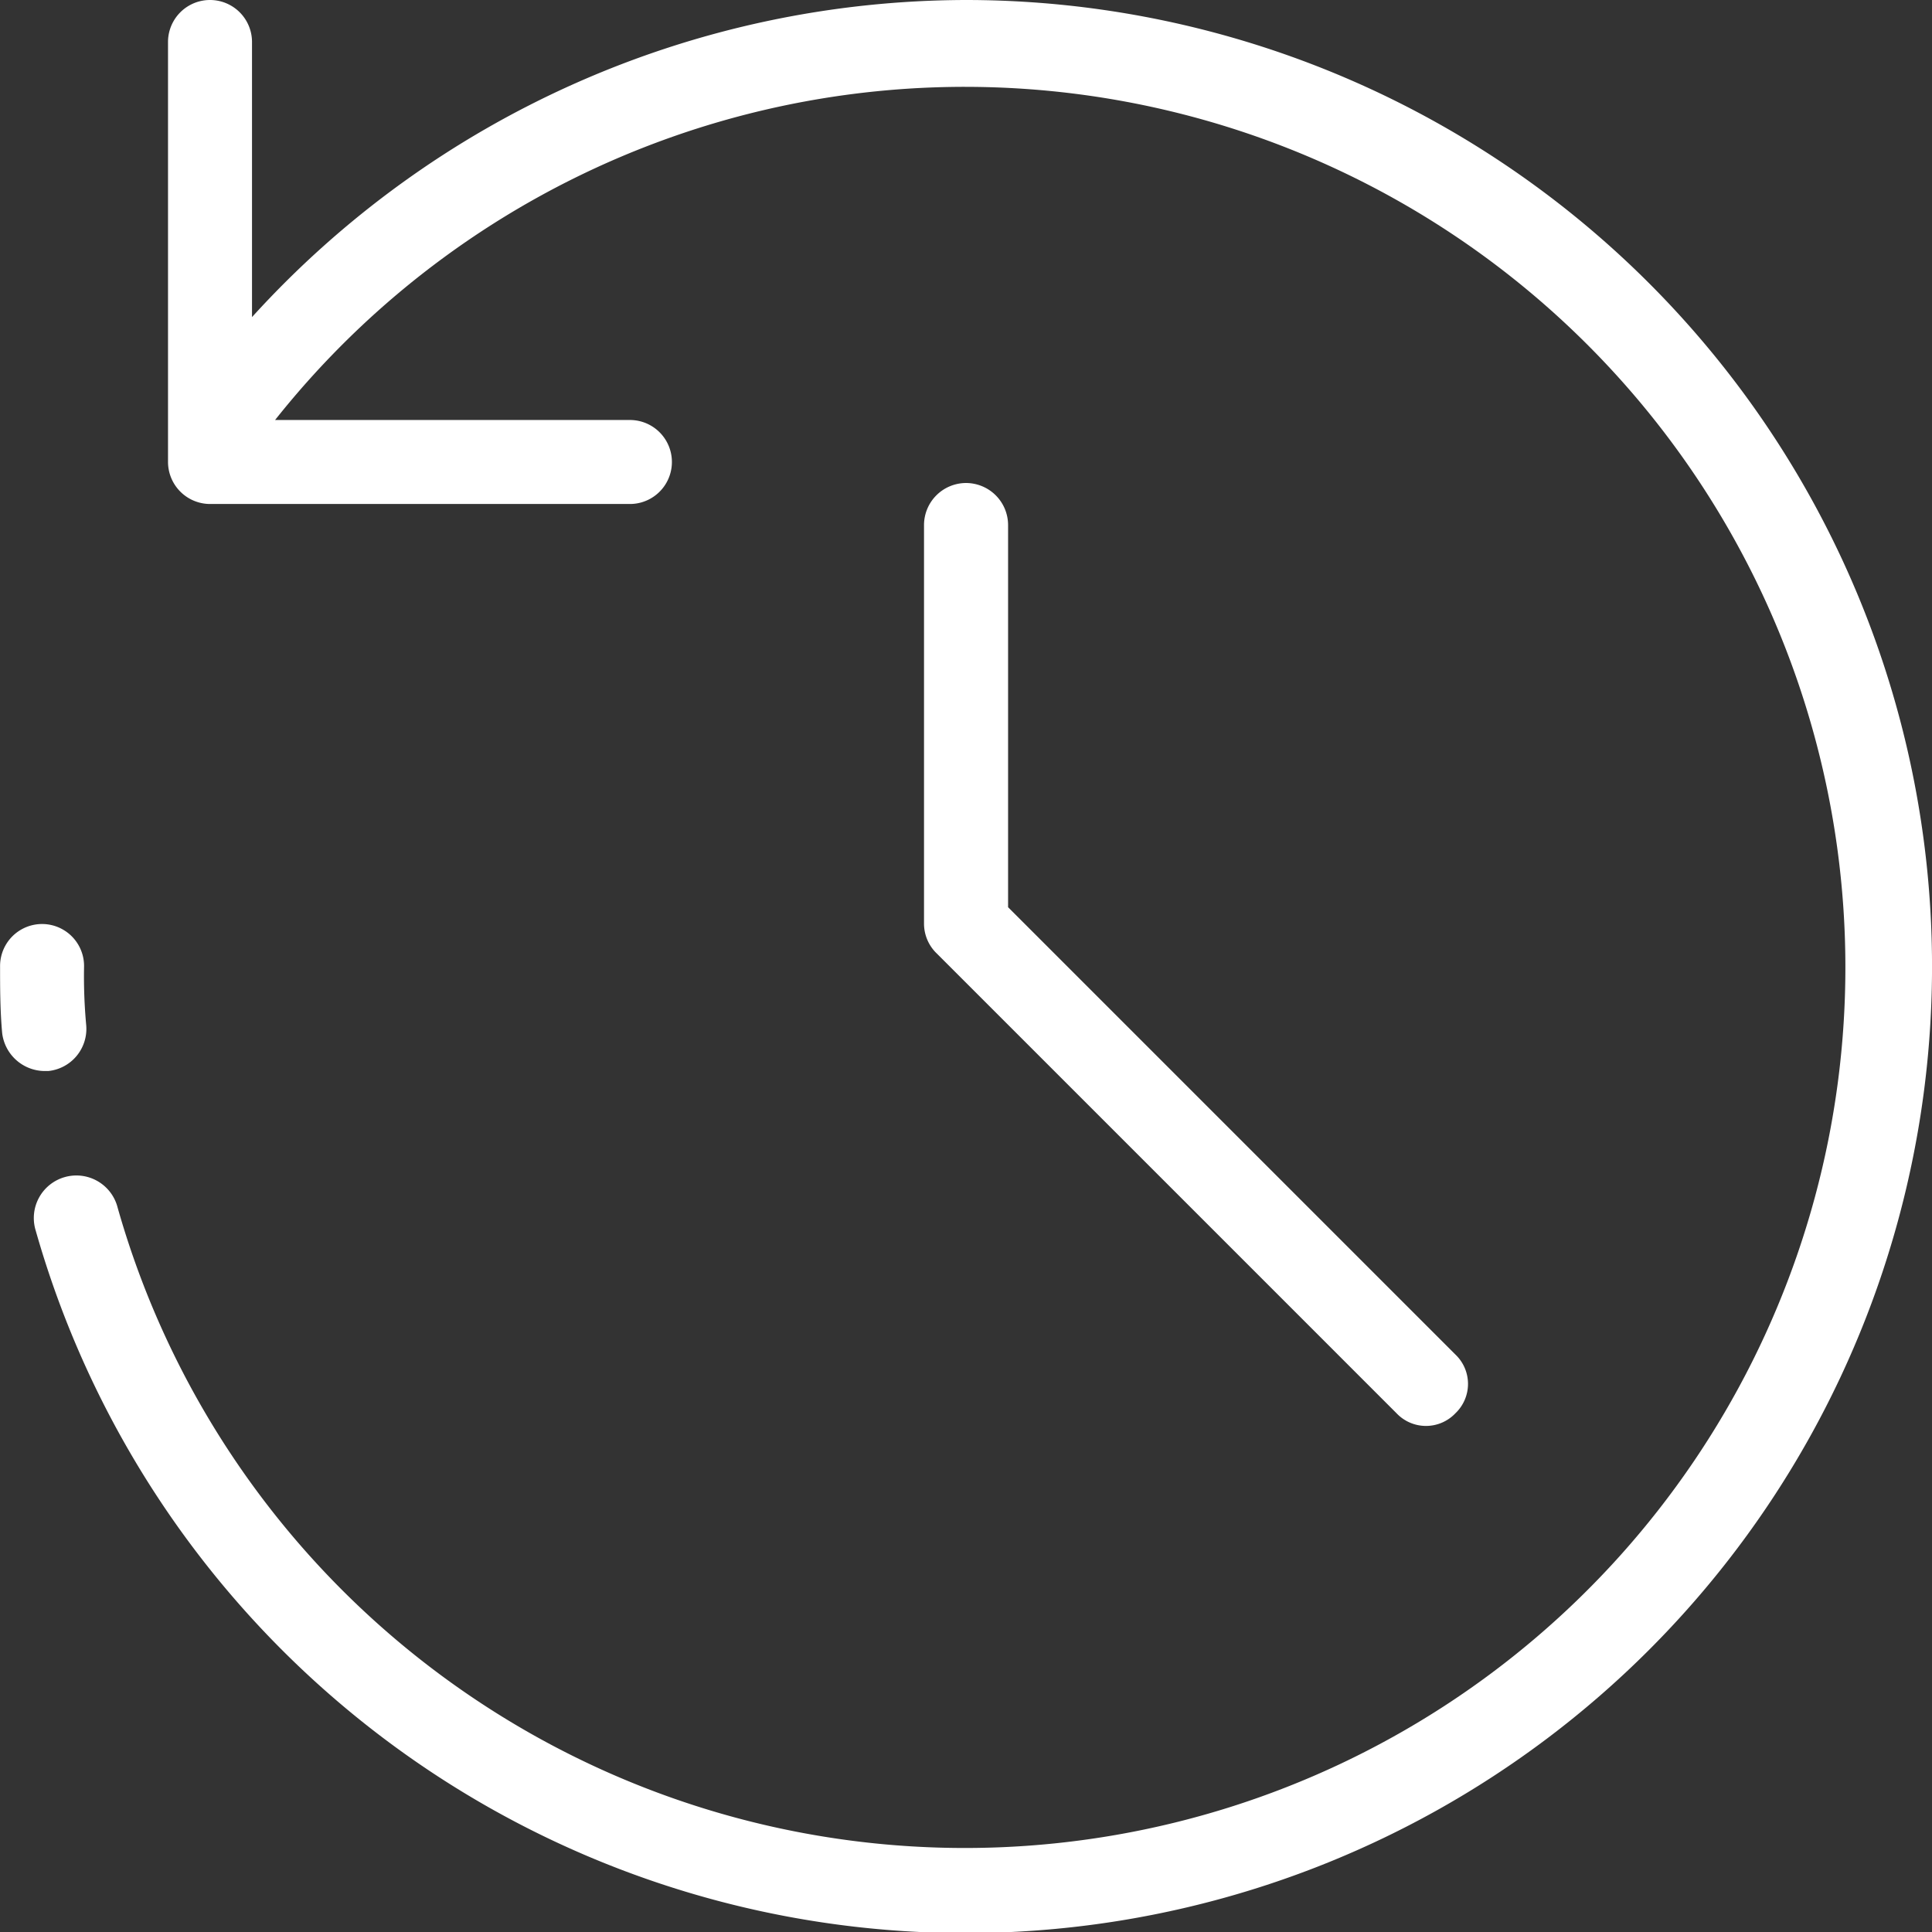 <svg id="_001-backup" data-name="001-backup" xmlns="http://www.w3.org/2000/svg" width="76.227" height="76.227" viewBox="0 0 76.227 76.227">
  <rect x="0" y="0" width="76.227" height="76.227" fill="#333333" stroke="none"/>
  <g id="Gruppe_423" data-name="Gruppe 423">
    <g id="Gruppe_422" data-name="Gruppe 422">
      <path id="Pfad_24" data-name="Pfad 24" d="M1.906,181.8A1.671,1.671,0,0,0,3.4,179.977a20.949,20.949,0,0,1-.083-2.32,1.657,1.657,0,1,0-3.314,0c0,.829,0,1.74.083,2.651A1.7,1.7,0,0,0,1.74,181.8Z" transform="translate(0 -139.543)" fill="#fff"/>
      <path id="Pfad_25" data-name="Pfad 25" d="M43.261,0A38.141,38.141,0,0,0,15.09,12.511V1.657a1.657,1.657,0,1,0-3.314,0V18.228a1.662,1.662,0,0,0,1.657,1.657H30a1.657,1.657,0,0,0,0-3.314H16A34.743,34.743,0,1,1,9.787,47.642a1.679,1.679,0,1,0-3.231.911A38.135,38.135,0,1,0,43.261,0Z" transform="translate(-5.147)" fill="#fff"/>
      <path id="Pfad_26" data-name="Pfad 26" d="M177.657,92A1.662,1.662,0,0,0,176,93.657V109.4a1.636,1.636,0,0,0,.5,1.16l18.145,18.145a1.6,1.6,0,0,0,2.32,0,1.6,1.6,0,0,0,0-2.32l-17.648-17.648V93.657A1.662,1.662,0,0,0,177.657,92Z" transform="translate(-139.543 -72.943)" fill="#fff"/>
    </g>
  </g>
</svg>
